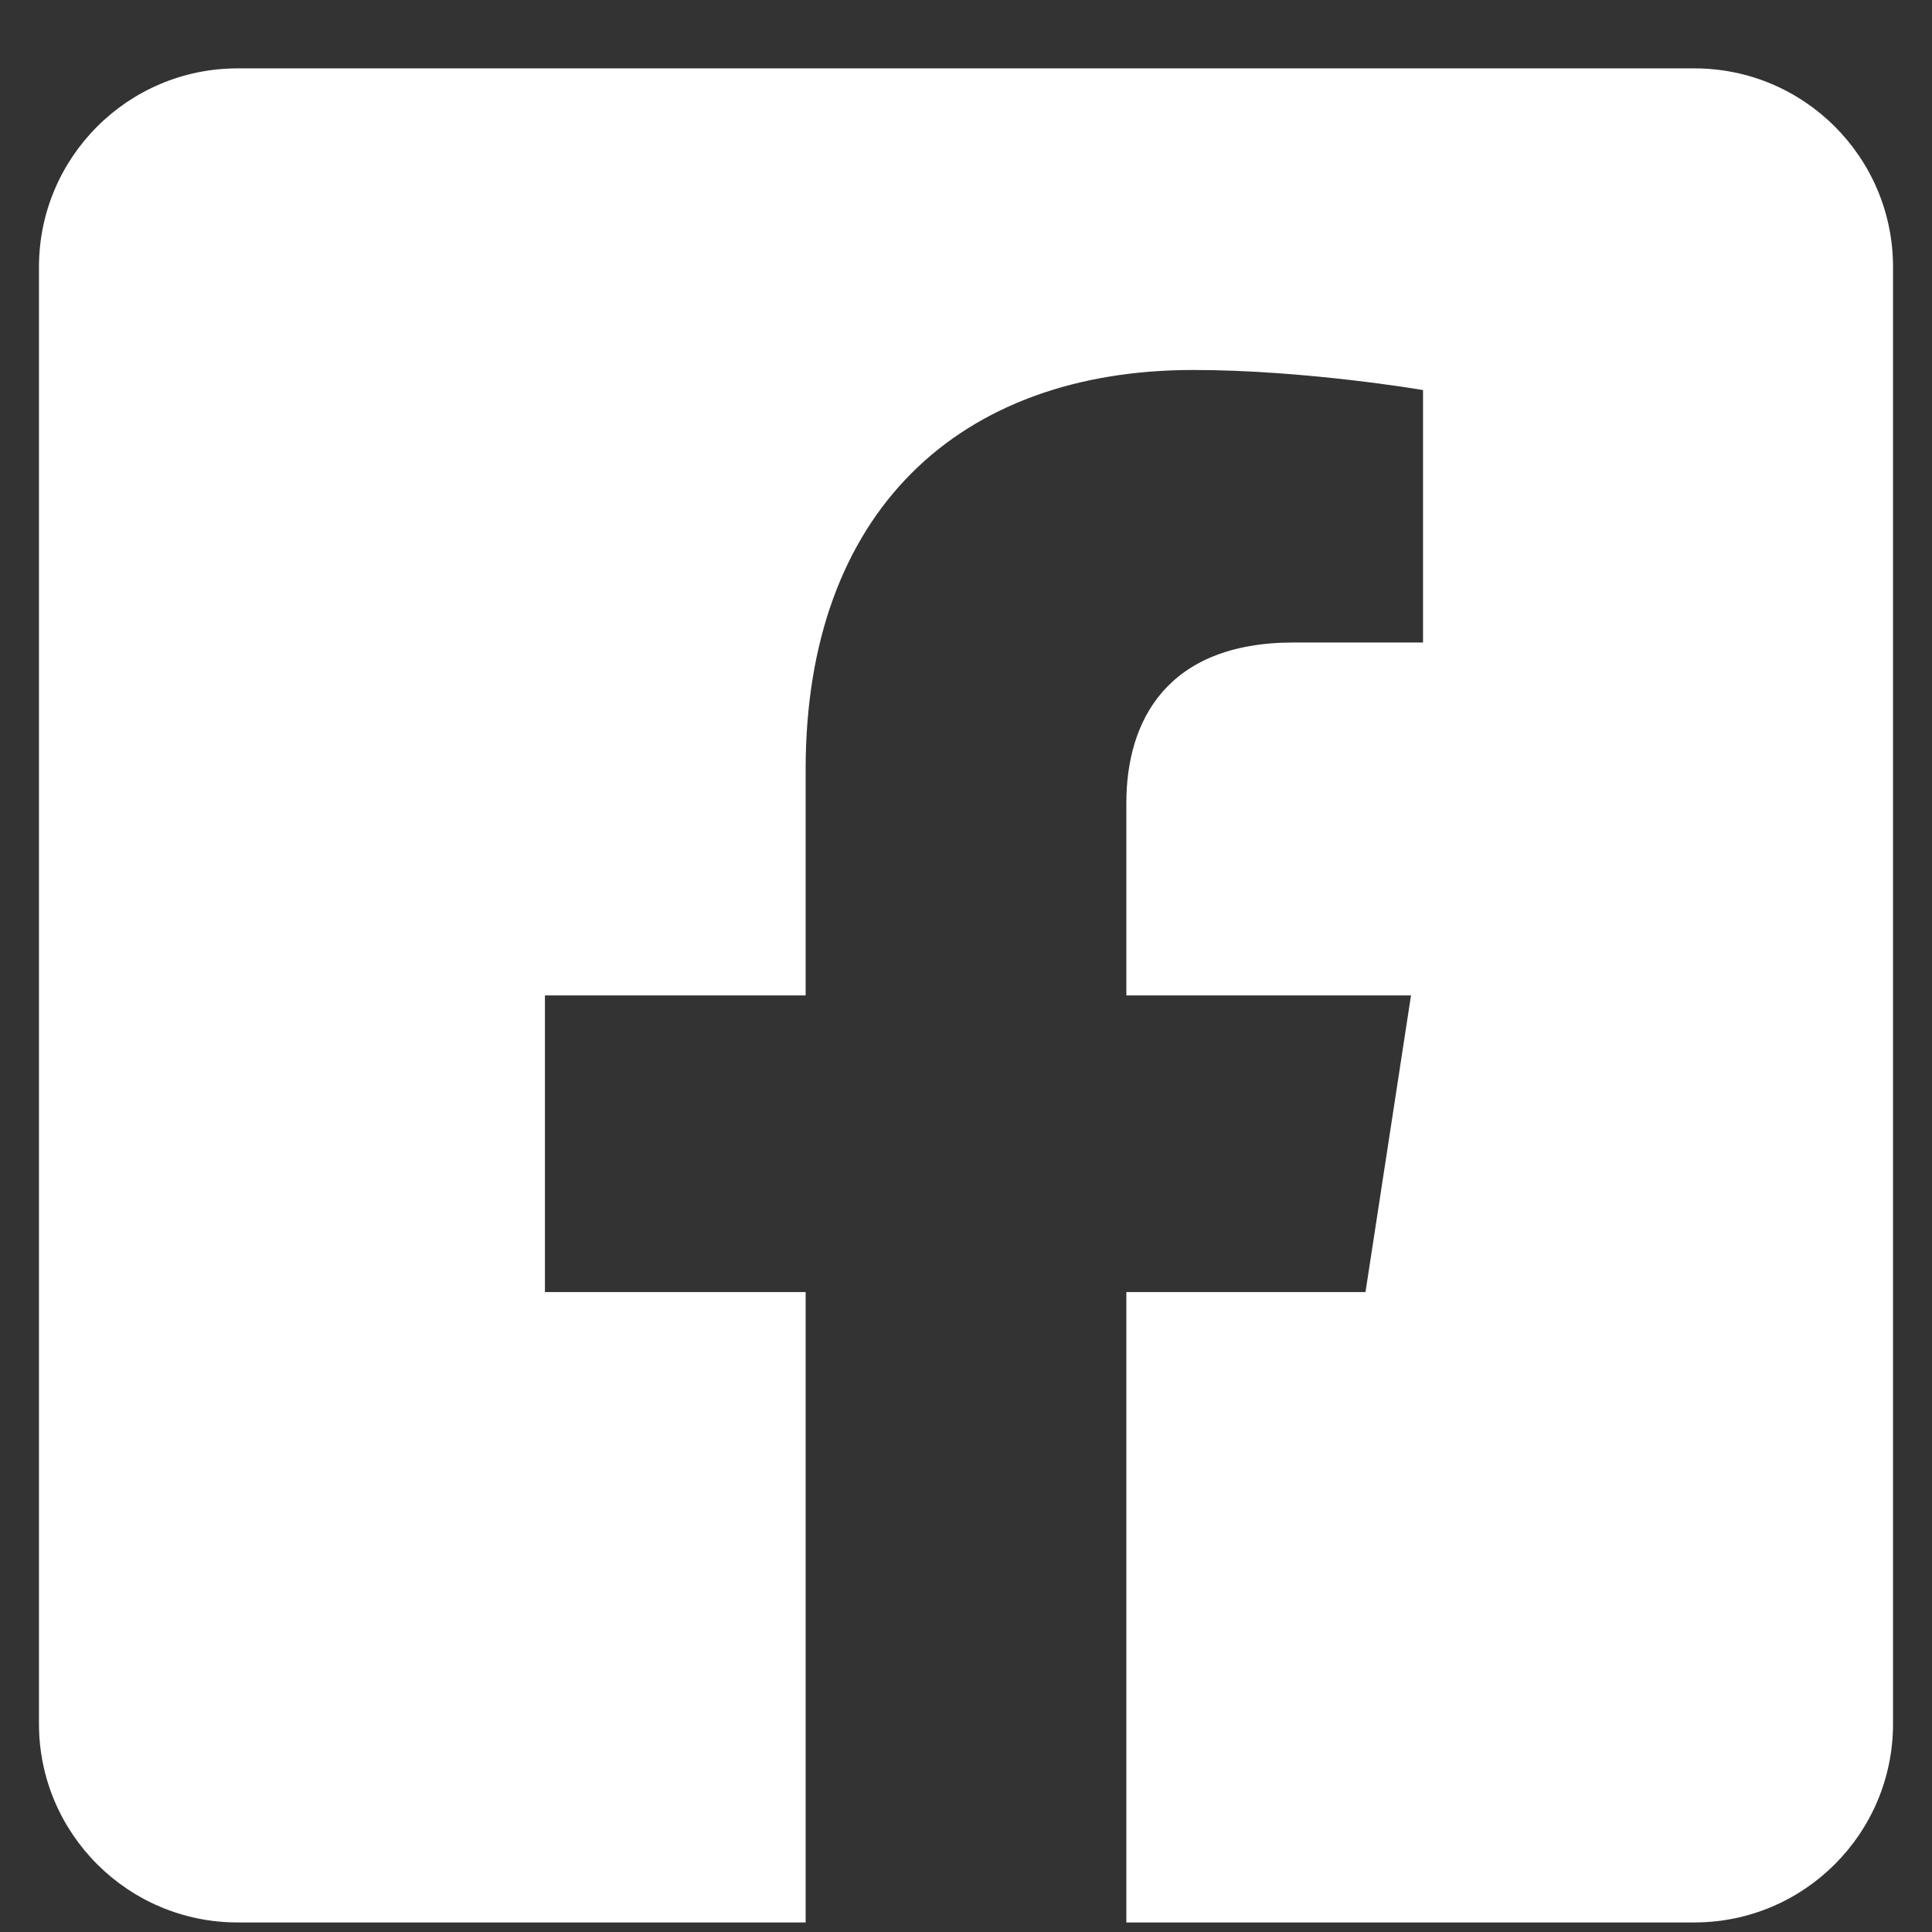 <?xml version="1.0" encoding="UTF-8"?>
<svg width="18px" height="18px" viewBox="0 0 18 18" version="1.1" xmlns="http://www.w3.org/2000/svg" xmlns:xlink="http://www.w3.org/1999/xlink">
    <rect x="0" y="0" width="18" height="18" fill="#333333" stroke="none"/>
    <title>78F496D3-C359-44E3-B47A-BD84C4EFED85</title>
    <g id="MindChildren-website---V0" stroke="none" stroke-width="1" fill="none" fill-rule="evenodd">
        <g id="Homepage-/-Landing-page" transform="translate(-869, -5567)" fill="#FFFFFF" fill-rule="nonzero">
            <g id="Footer-2" transform="translate(0, 5499)">
                <g id="Group-28" transform="translate(499, 45)">
                    <g id="Social-links" transform="translate(266, 15)">
                        <g id="UI/Buttons/Social/Facebook/Normal" transform="translate(96, 0)">
                            <g id="icon:-Facebook" transform="translate(8.363, 8.637)">
                                <path d="M15.423,0 L1.851,0 C0.829,0 0,0.829 0,1.851 L0,15.423 C0,16.445 0.829,17.274 1.851,17.274 L7.143,17.274 L7.143,11.401 L4.714,11.401 L4.714,8.637 L7.143,8.637 L7.143,6.53 C7.143,4.134 8.57,2.81 10.755,2.81 C11.801,2.81 12.895,2.997 12.895,2.997 L12.895,5.349 L11.69,5.349 C10.502,5.349 10.131,6.086 10.131,6.842 L10.131,8.637 L12.783,8.637 L12.359,11.401 L10.131,11.401 L10.131,17.274 L15.423,17.274 C16.445,17.274 17.274,16.445 17.274,15.423 L17.274,1.851 C17.274,0.829 16.445,0 15.423,0 Z" id="Path"></path>
                            </g>
                        </g>
                    </g>
                </g>
            </g>
        </g>
    </g>
</svg>